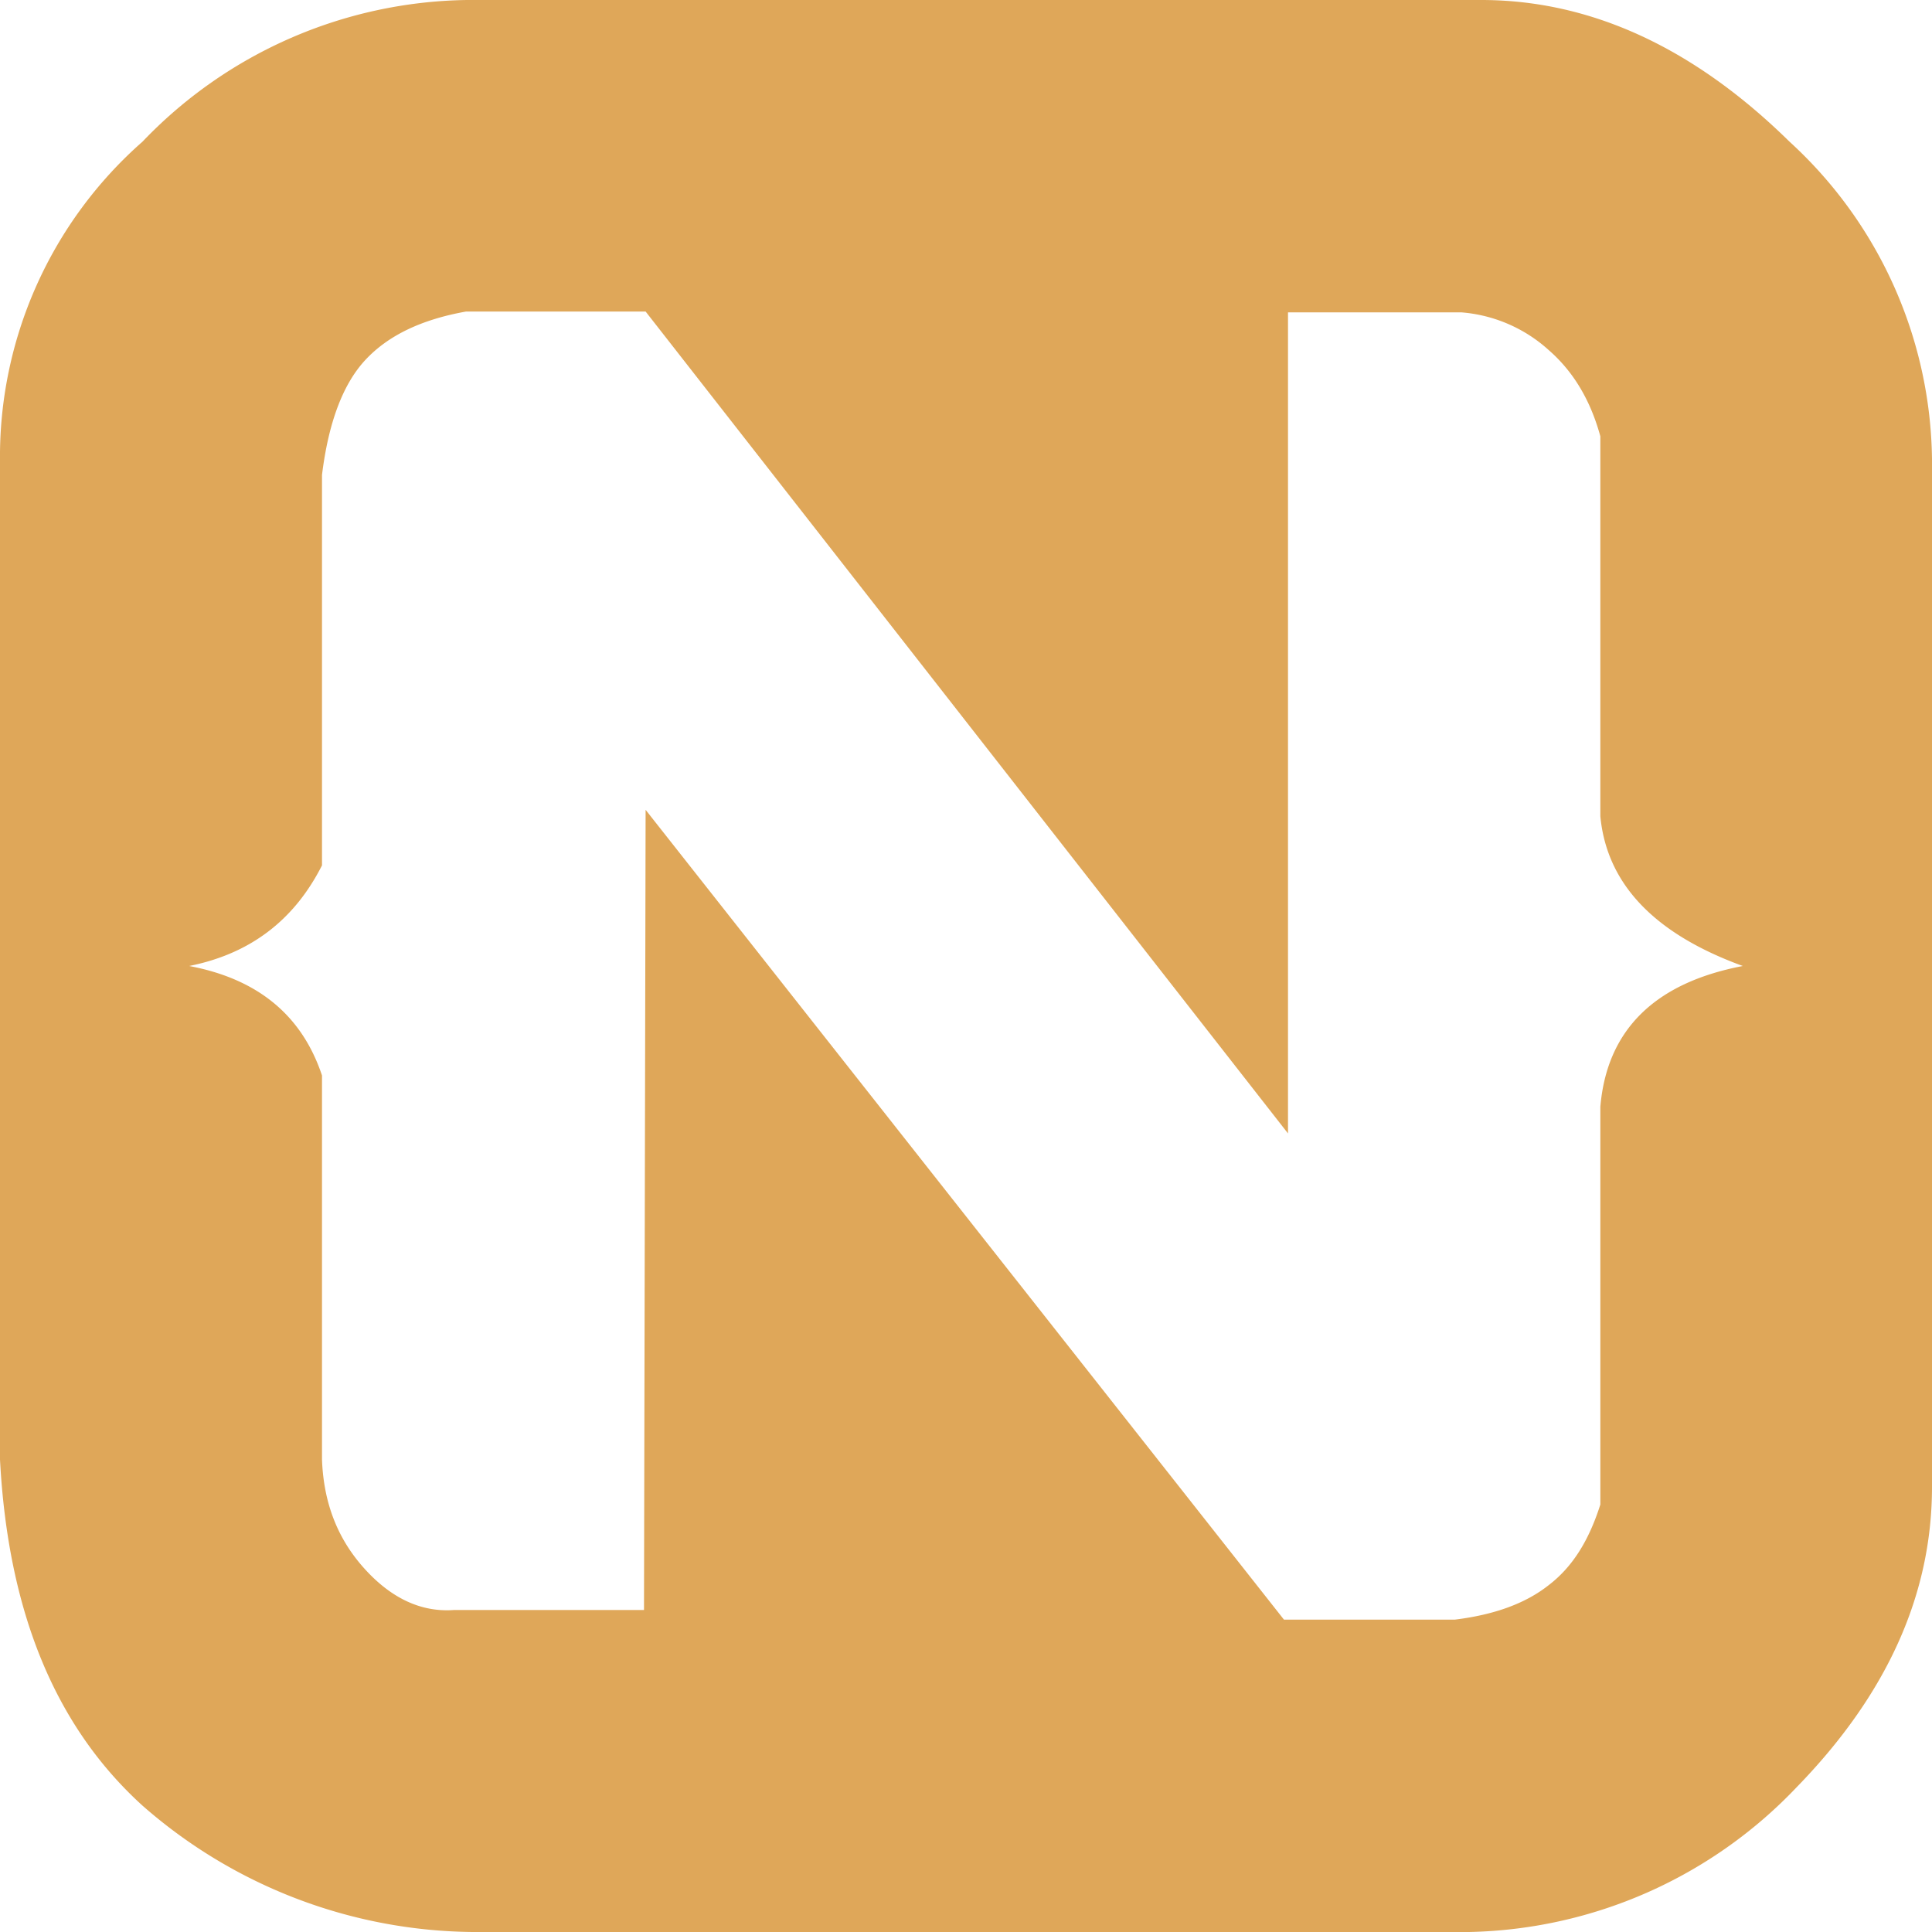 <svg role="img" width="32px" height="32px" viewBox="0 0 24 24" xmlns="http://www.w3.org/2000/svg"><title>NativeScript</title><path fill="#dfa759" d="M1.77 1.76A5.68 5.68 0 0 1 5.8 0h12.6c1.37 0 2.65.6 3.83 1.76A5.43 5.43 0 0 1 24 5.7v12.77c0 1.34-.56 2.58-1.68 3.73A5.77 5.77 0 0 1 18.25 24H5.87a6.3 6.3 0 0 1-4.1-1.57C.69 21.45.1 20.03 0 18.13V5.73a5.21 5.21 0 0 1 1.77-3.97zm6.25 8.3l7.93 10.06h2.12c.49-.06.88-.2 1.17-.43.3-.23.5-.56.64-1v-4.94c.08-.95.67-1.54 1.77-1.75-1.1-.4-1.69-1.02-1.77-1.86V5.42c-.12-.44-.33-.8-.64-1.07a1.83 1.83 0 0 0-1.09-.47H16v10.2L8.02 3.87H5.79c-.56.1-.97.3-1.25.6S4.08 5.25 4 5.9v4.85c-.35.69-.9 1.1-1.65 1.25.85.16 1.4.61 1.65 1.36v4.77c.02.55.2 1 .54 1.37.33.36.7.53 1.1.5H8l.02-9.94z"/></svg>